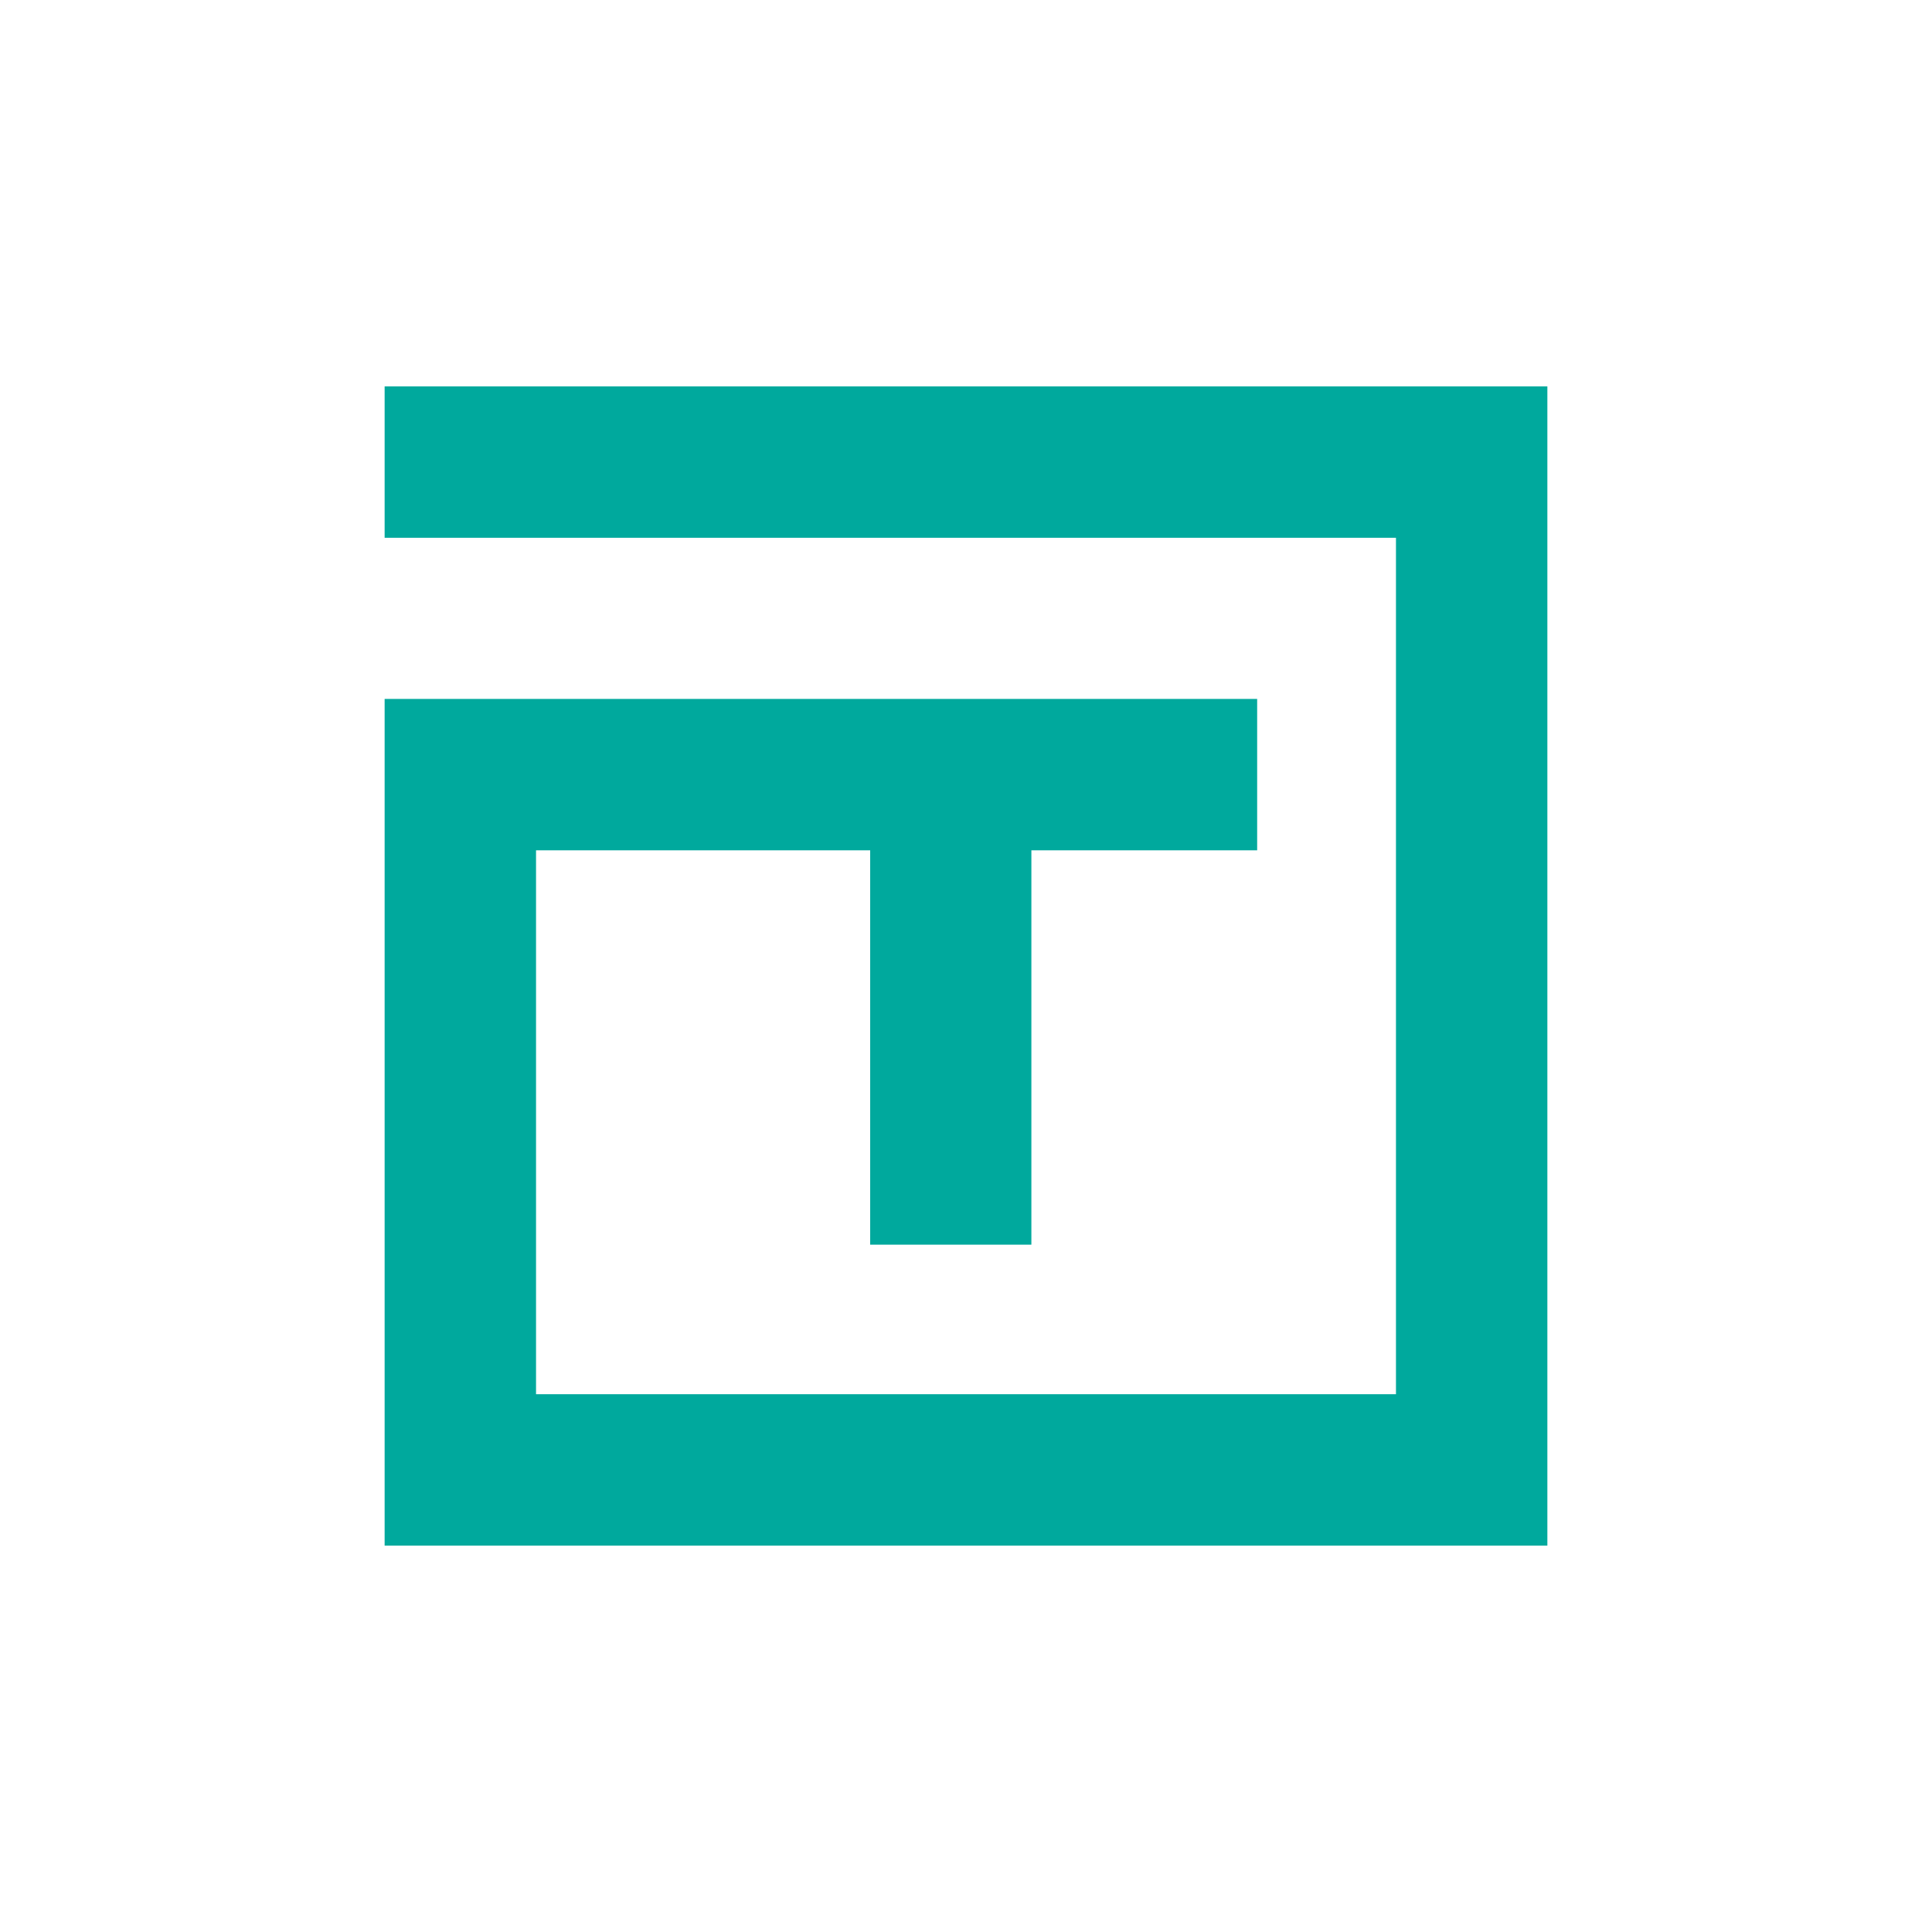 <?xml version="1.0" encoding="utf-8"?>
<!-- Generator: Adobe Illustrator 16.0.0, SVG Export Plug-In . SVG Version: 6.00 Build 0)  -->
<!DOCTYPE svg PUBLIC "-//W3C//DTD SVG 1.1//EN" "http://www.w3.org/Graphics/SVG/1.1/DTD/svg11.dtd">
<svg version="1.1" id="Layer_1" xmlns="http://www.w3.org/2000/svg" xmlns:xlink="http://www.w3.org/1999/xlink" x="0px" y="0px"
	 width="229.47px" height="229.47px" viewBox="0 0 229.47 229.47" enable-background="new 0 0 229.47 229.47" xml:space="preserve">
<polygon fill="#00A99D" points="45.684,183.576 45.684,83.014 149.317,83.014 149.317,100.994 122.5,100.994 122.5,147.833 
	103.354,147.833 103.354,100.994 63.666,100.994 63.666,165.596 165.804,165.596 165.804,63.874 45.684,63.874 45.684,45.894 
	183.786,45.894 183.786,183.576 "/>
</svg>
